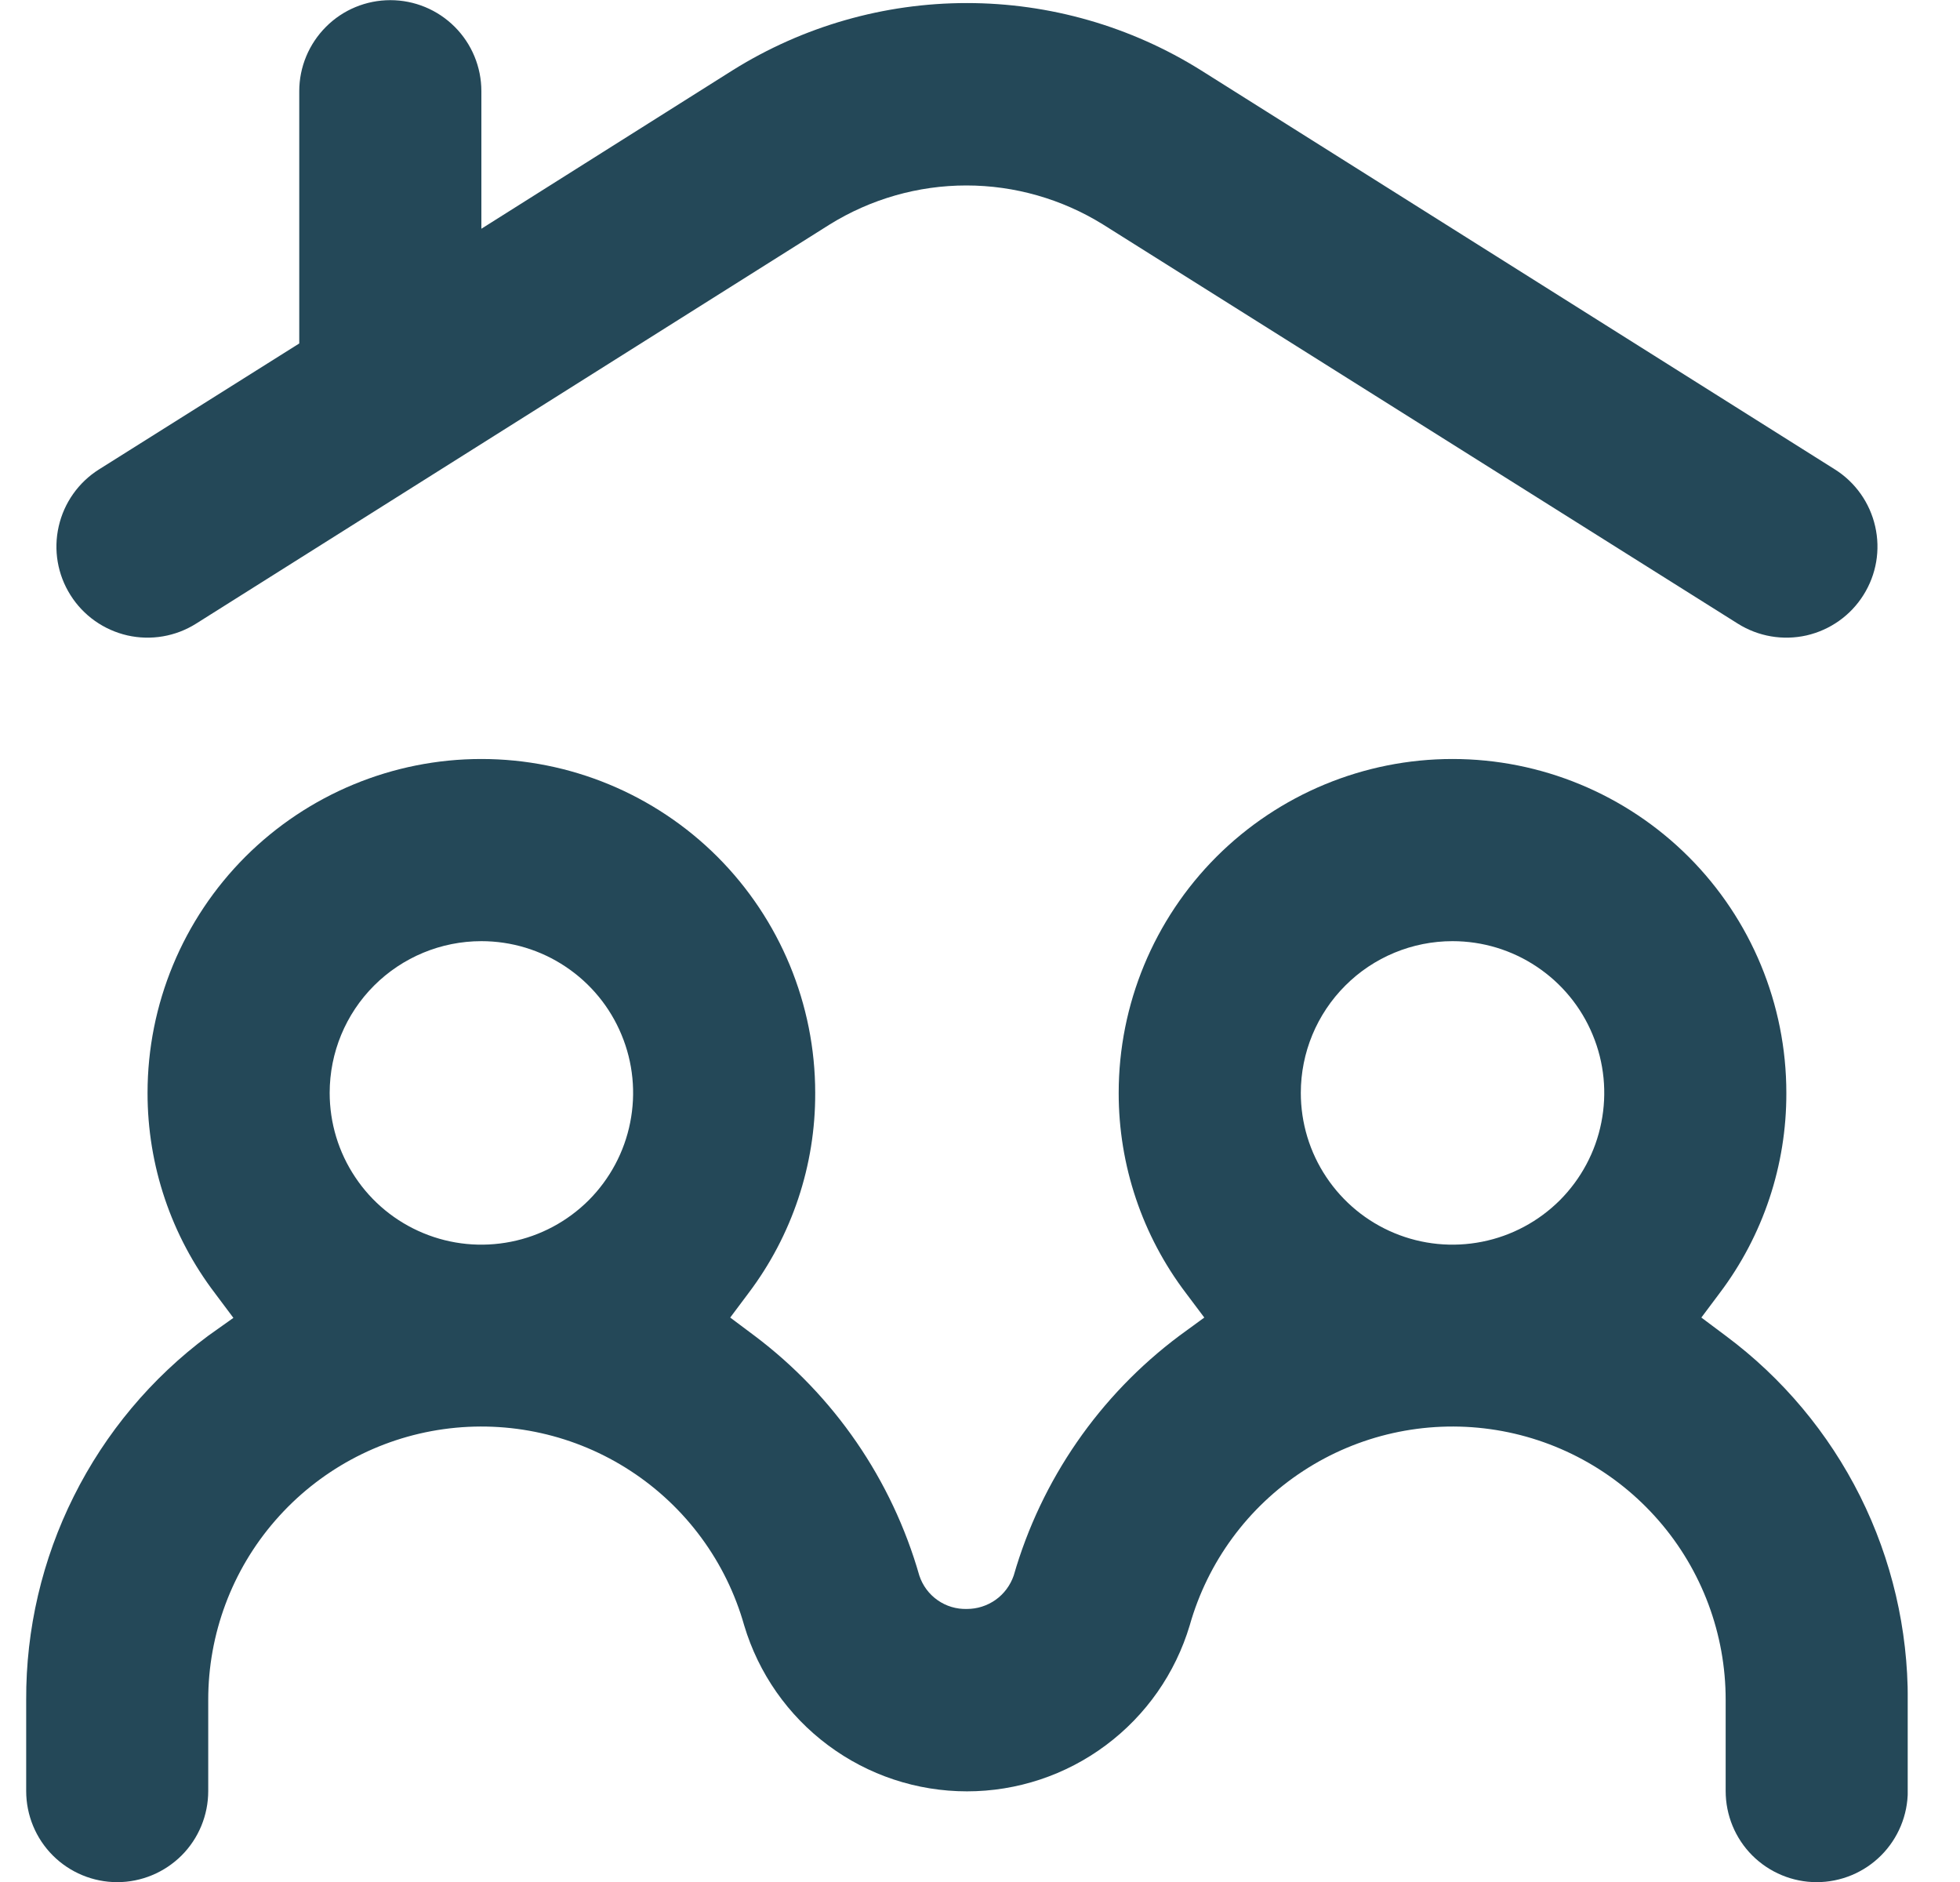 <svg xmlns="http://www.w3.org/2000/svg" fill="none" viewBox="0 0 25 24" height="24" width="25">
<g clip-path="url(#clip0_20379_14236)">
<path fill="#244858" d="M1.495 24.002C1.803 24.002 2.098 23.879 2.316 23.662C2.534 23.444 2.656 23.148 2.656 22.84V21.679C2.655 20.838 2.959 20.024 3.511 19.39C4.063 18.755 4.826 18.341 5.659 18.225C6.493 18.109 7.34 18.298 8.044 18.758C8.749 19.218 9.263 19.917 9.492 20.727C9.675 21.339 10.05 21.875 10.562 22.256C11.074 22.638 11.695 22.844 12.334 22.844C12.972 22.844 13.593 22.638 14.105 22.256C14.617 21.875 14.992 21.339 15.175 20.727C15.404 19.917 15.918 19.218 16.623 18.758C17.327 18.298 18.174 18.109 19.008 18.225C19.841 18.341 20.604 18.755 21.156 19.39C21.708 20.024 22.012 20.838 22.011 21.679V22.84C22.011 23.148 22.133 23.444 22.351 23.662C22.569 23.879 22.864 24.002 23.172 24.002C23.48 24.002 23.776 23.879 23.993 23.662C24.211 23.444 24.334 23.148 24.334 22.84V21.679C24.337 20.777 24.129 19.887 23.726 19.08C23.322 18.273 22.735 17.572 22.011 17.034L21.701 16.802L21.933 16.492C22.489 15.757 22.788 14.859 22.785 13.937C22.785 12.808 22.337 11.725 21.538 10.926C20.739 10.128 19.656 9.679 18.527 9.679C17.398 9.679 16.315 10.128 15.516 10.926C14.718 11.725 14.269 12.808 14.269 13.937C14.268 14.86 14.57 15.758 15.128 16.492L15.361 16.802L15.043 17.034C14.024 17.796 13.282 18.869 12.93 20.092C12.887 20.216 12.807 20.325 12.7 20.401C12.593 20.477 12.465 20.518 12.334 20.518C12.2 20.522 12.068 20.483 11.959 20.406C11.849 20.329 11.768 20.219 11.726 20.092C11.377 18.871 10.639 17.797 9.624 17.034L9.314 16.802L9.546 16.492C10.102 15.757 10.402 14.859 10.398 13.937C10.398 12.808 9.949 11.725 9.151 10.926C8.352 10.128 7.269 9.679 6.14 9.679C5.011 9.679 3.928 10.128 3.129 10.926C2.331 11.725 1.882 12.808 1.882 13.937C1.881 14.862 2.184 15.761 2.745 16.496L2.977 16.806L2.656 17.034C1.932 17.572 1.345 18.273 0.942 19.08C0.538 19.887 0.33 20.777 0.334 21.679V22.84C0.334 23.148 0.456 23.444 0.674 23.662C0.891 23.879 1.187 24.002 1.495 24.002ZM18.527 12.002C18.91 12.002 19.284 12.115 19.602 12.328C19.921 12.541 20.169 12.843 20.315 13.197C20.462 13.55 20.5 13.939 20.425 14.315C20.351 14.69 20.166 15.035 19.896 15.306C19.625 15.576 19.28 15.761 18.905 15.835C18.529 15.91 18.14 15.872 17.786 15.725C17.433 15.579 17.131 15.331 16.918 15.012C16.705 14.694 16.592 14.32 16.592 13.937C16.592 13.424 16.796 12.932 17.159 12.569C17.521 12.206 18.014 12.002 18.527 12.002ZM6.14 12.002C6.523 12.002 6.897 12.115 7.215 12.328C7.534 12.541 7.782 12.843 7.928 13.197C8.075 13.55 8.113 13.939 8.038 14.315C7.964 14.69 7.779 15.035 7.509 15.306C7.238 15.576 6.893 15.761 6.518 15.835C6.142 15.91 5.753 15.872 5.399 15.725C5.046 15.579 4.743 15.331 4.531 15.012C4.318 14.694 4.205 14.32 4.205 13.937C4.205 13.424 4.408 12.932 4.771 12.569C5.134 12.206 5.627 12.002 6.14 12.002Z"></path>
<path fill="#244858" d="M4.979 0.002C4.671 0.002 4.375 0.124 4.158 0.342C3.94 0.56 3.817 0.855 3.817 1.163V4.38L1.263 5.986C1.002 6.15 0.817 6.412 0.749 6.712C0.68 7.013 0.734 7.328 0.899 7.589C1.063 7.85 1.324 8.034 1.625 8.103C1.925 8.171 2.241 8.117 2.501 7.953L10.584 2.862C11.107 2.538 11.71 2.365 12.326 2.365C12.941 2.365 13.545 2.538 14.068 2.862L22.166 7.953C22.427 8.117 22.742 8.171 23.043 8.103C23.343 8.034 23.604 7.85 23.768 7.589C23.933 7.328 23.987 7.013 23.918 6.712C23.85 6.412 23.665 6.15 23.404 5.986L15.318 0.896C14.423 0.336 13.388 0.039 12.332 0.039C11.275 0.039 10.241 0.336 9.345 0.896L6.14 2.917V1.163C6.14 0.855 6.018 0.56 5.8 0.342C5.582 0.124 5.287 0.002 4.979 0.002Z"></path>
</g>
<defs>
<clipPath id="clip0_20379_14236">
<rect transform="translate(0.333 0.002)" fill="white" height="24" width="24"></rect>
</clipPath>
</defs>
</svg>
